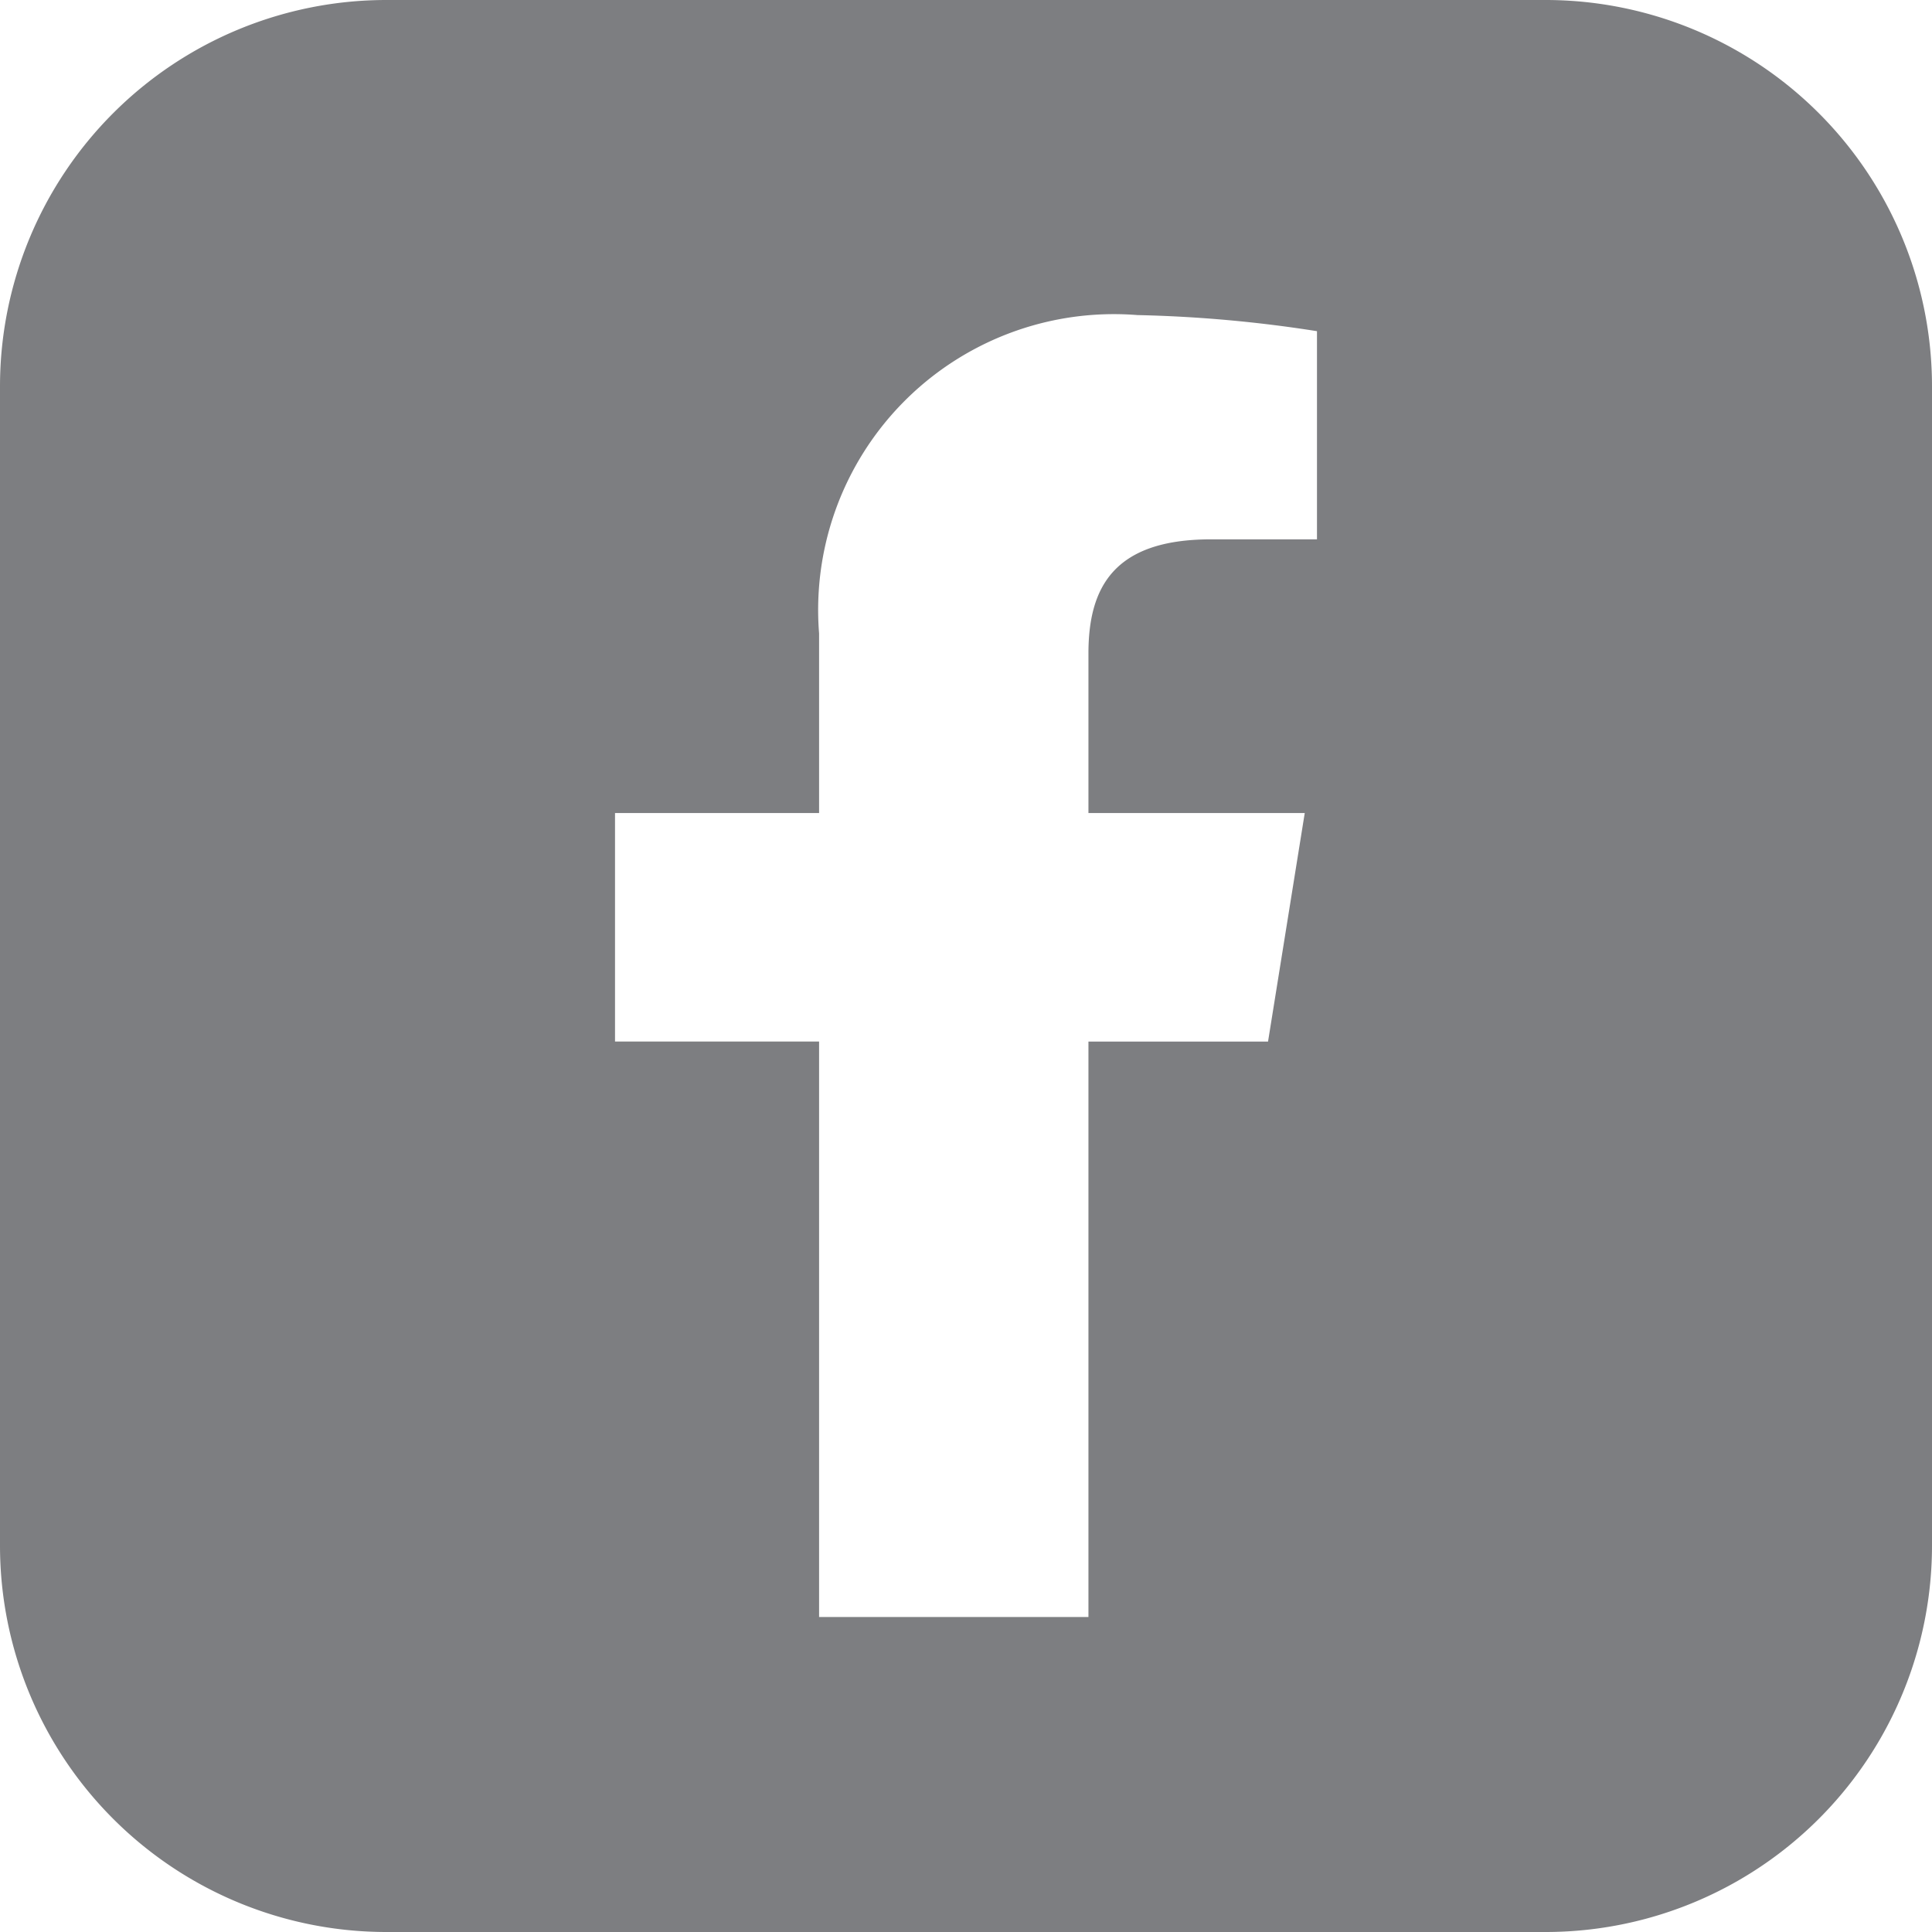 <svg id="Group_10565" data-name="Group 10565" xmlns="http://www.w3.org/2000/svg" width="24" height="24" viewBox="0 0 24 24">
  <g id="Group_10569" data-name="Group 10569">
    <path id="Path_6359" data-name="Path 6359" d="M19.2,0H4.8A4.8,4.8,0,0,0,0,4.8V19.2A4.8,4.8,0,0,0,4.8,24H19.2A4.8,4.8,0,0,0,24,19.2V4.8A4.8,4.8,0,0,0,19.2,0M16.36,6.7H15.042c-1.217,0-1.521.608-1.521,1.419V10.1h2.687l-.456,2.839H13.521v7.148H10.175V12.938H7.64V10.1h2.535V7.869A3.674,3.674,0,0,1,14.13,3.914a16.542,16.542,0,0,1,2.23.2Z" fill="#7d7e81"/>
  </g>
</svg>
